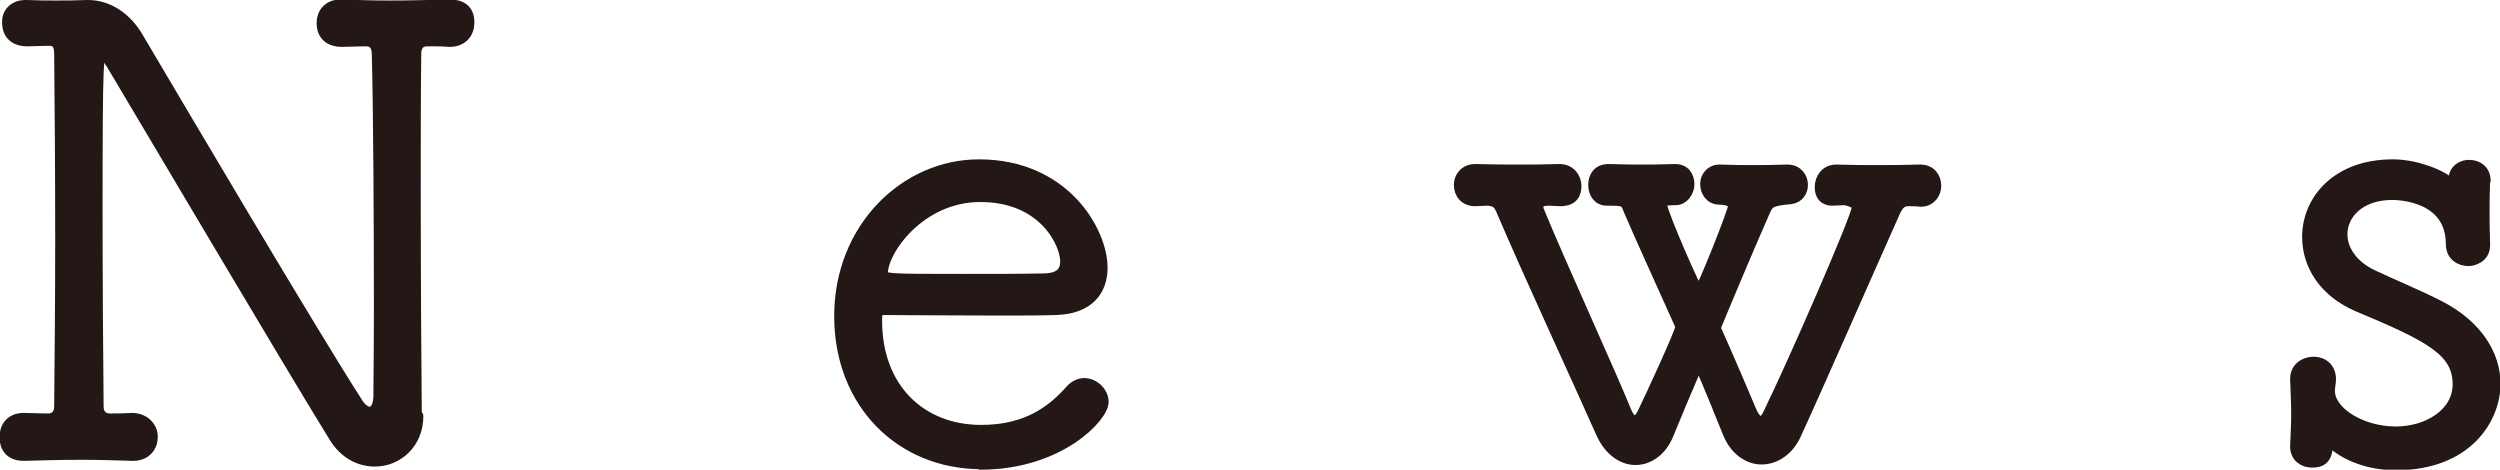 <?xml version="1.0" encoding="UTF-8"?><svg id="_レイヤー_2" xmlns="http://www.w3.org/2000/svg" viewBox="0 0 48.01 9.02"><defs><style>.cls-1{fill:#231815;stroke:#231815;stroke-linecap:round;stroke-linejoin:round;stroke-width:.22px;}</style></defs><g id="_レイヤー_1-2"><path class="cls-1" d="M8.02,7.99c0,.53-.4.86-.82.86-.29,0-.58-.14-.78-.47-.9-1.46-3.56-5.96-4.27-7.15-.1-.16-.16-.22-.19-.22-.08,0-.1.06-.1,2.99,0,1.33.01,2.84.02,3.81,0,.14.08.24.23.24.19,0,.25,0,.43-.01.2,0,.38.14.38.35,0,.18-.12.35-.36.35h-.02c-.32-.01-.66-.02-.97-.02-.4,0-.77.01-1.1.02-.36.01-.37-.28-.37-.35,0-.18.11-.35.35-.35h.02c.16,0,.25.01.46.01.12,0,.22-.08.22-.24.01-1.01.02-2.11.02-3.19,0-1.32-.01-2.59-.02-3.59,0-.2-.08-.26-.2-.26-.19,0-.28.01-.43.01-.07,0-.37-.01-.37-.35C.14.28.25.11.49.11h.02c.23.01.41.01.56.01.2,0,.38,0,.6-.01h.02c.38,0,.74.23.97.64.78,1.32,3.33,5.64,4.2,6.99.07.12.17.18.24.18.1,0,.17-.1.18-.29,0-.16.01-.84.01-1.73,0-1.55-.01-3.71-.04-4.86,0-.16-.07-.26-.22-.26-.2,0-.3.01-.47.01-.07,0-.37-.01-.37-.35,0-.17.11-.34.35-.34h.02c.28.01.59.02.91.02.38,0,.78-.01,1.16-.02.08,0,.38,0,.37.34,0,.18-.12.35-.36.35h-.01c-.13-.01-.19-.01-.29-.01h-.14c-.16,0-.22.12-.22.24-.01.73-.01,1.67-.01,2.64,0,1.57.01,3.23.02,4.32h0Z"/><path class="cls-1" d="M18.84,8.9c-1.52,0-2.71-1.14-2.71-2.83s1.26-2.9,2.67-2.9c1.64,0,2.36,1.28,2.36,1.97,0,.44-.26.78-.88.8-.28.01-.68.01-1.13.01-.9,0-1.92-.01-2.18-.01-.12,0-.14.05-.14.22,0,1.31.86,2.11,2.01,2.11.88,0,1.37-.37,1.74-.79.07-.07.16-.11.24-.11.18,0,.36.16.36.35,0,.28-.84,1.19-2.35,1.19ZM18.82,3.77c-1.15,0-1.88,1.03-1.88,1.48,0,.12.11.12,1.5.12.62,0,1.29,0,1.63-.01.29-.01.4-.14.4-.34,0-.35-.42-1.25-1.64-1.25Z"/><path class="cls-1" d="M36.9,3.86c-.17-.01-.08-.01-.26-.01-.14,0-.2.1-.25.2-.59,1.32-1.49,3.38-1.91,4.29-.14.31-.4.47-.65.47s-.5-.17-.63-.48c-.13-.31-.34-.86-.58-1.39-.23.53-.46,1.08-.59,1.4-.13.32-.38.48-.62.48-.25,0-.49-.17-.64-.48-.38-.86-1.46-3.2-1.91-4.26-.06-.14-.1-.24-.31-.24-.07,0-.16.01-.22.01-.2,0-.3-.14-.3-.3,0-.14.1-.29.3-.29h.02c.32.01.56.01.82.01s.48,0,.77-.01h.01c.2,0,.31.16.31.31,0,.14-.05.28-.3.28-.06,0-.14-.01-.2-.01-.11,0-.23.01-.23.14,0,.01,0,.04.01.06.4.98,1.42,3.21,1.68,3.86.05.12.11.19.17.19s.12-.06.17-.17c.1-.2.72-1.54.72-1.63,0-.02-.01-.06-.02-.08-.38-.85-.77-1.7-.97-2.17-.07-.2-.11-.2-.43-.2-.17,0-.25-.14-.25-.29s.08-.29.28-.29h.01c.28.01.46.01.63.01s.36,0,.62-.01h.02c.18,0,.26.13.26.28,0,.13-.1.29-.25.29-.2,0-.24.02-.25.05-.02.02-.02.05-.02.07,0,.14.67,1.67.71,1.67.06,0,.68-1.58.68-1.67v-.02s-.04-.11-.28-.11c-.17,0-.26-.14-.26-.29,0-.13.1-.26.26-.26h.02c.26.01.44.01.62.01.19,0,.38,0,.66-.01h.01c.18,0,.28.14.28.28,0,.12-.07.24-.22.26-.42.04-.43.07-.53.3-.25.56-.92,2.16-.92,2.17,0,.04.01.06.02.08.29.65.55,1.27.67,1.55.06.13.12.19.18.19s.12-.06.17-.18c.41-.83,1.69-3.75,1.69-3.93,0-.13-.25-.16-.25-.16-.08,0-.16.01-.23.01-.06,0-.23-.01-.23-.25,0-.16.11-.32.3-.32h.01c.29.01.53.01.77.01s.5,0,.83-.01h.01c.19,0,.29.14.29.3,0,.14-.1.29-.28.29h-.01Z"/><path class="cls-1" d="M47.71,3.47c-.01.25-.01.42-.01.6,0,.17,0,.35.01.62v.02c0,.25-.25.29-.3.29-.17,0-.33-.1-.33-.31,0-.96-1.07-.96-1.14-.96-.62,0-.97.37-.97.77,0,.29.19.6.59.79.34.16.91.4,1.28.59.74.38,1.07.95,1.07,1.49,0,.66-.53,1.55-1.9,1.55-.52,0-.95-.18-1.2-.4-.02-.02-.06-.05-.08-.05s-.04.02-.04.06c0,.3-.14.34-.29.34-.16,0-.31-.1-.31-.29v-.02c.01-.26.02-.44.02-.62s-.01-.36-.02-.65v-.02c0-.2.17-.31.34-.31s.32.11.32.32c0,.08-.02.14-.02.23,0,.4.6.79,1.28.79.61,0,1.2-.35,1.2-.92,0-.64-.53-.92-1.92-1.5-.66-.28-.97-.8-.97-1.33,0-.7.56-1.38,1.63-1.38.43,0,.88.18,1.06.32.02.02.05.02.07.02.06,0,.05-.11.06-.14.04-.13.16-.19.28-.19.16,0,.3.1.3.29h0Z"/></g></svg>